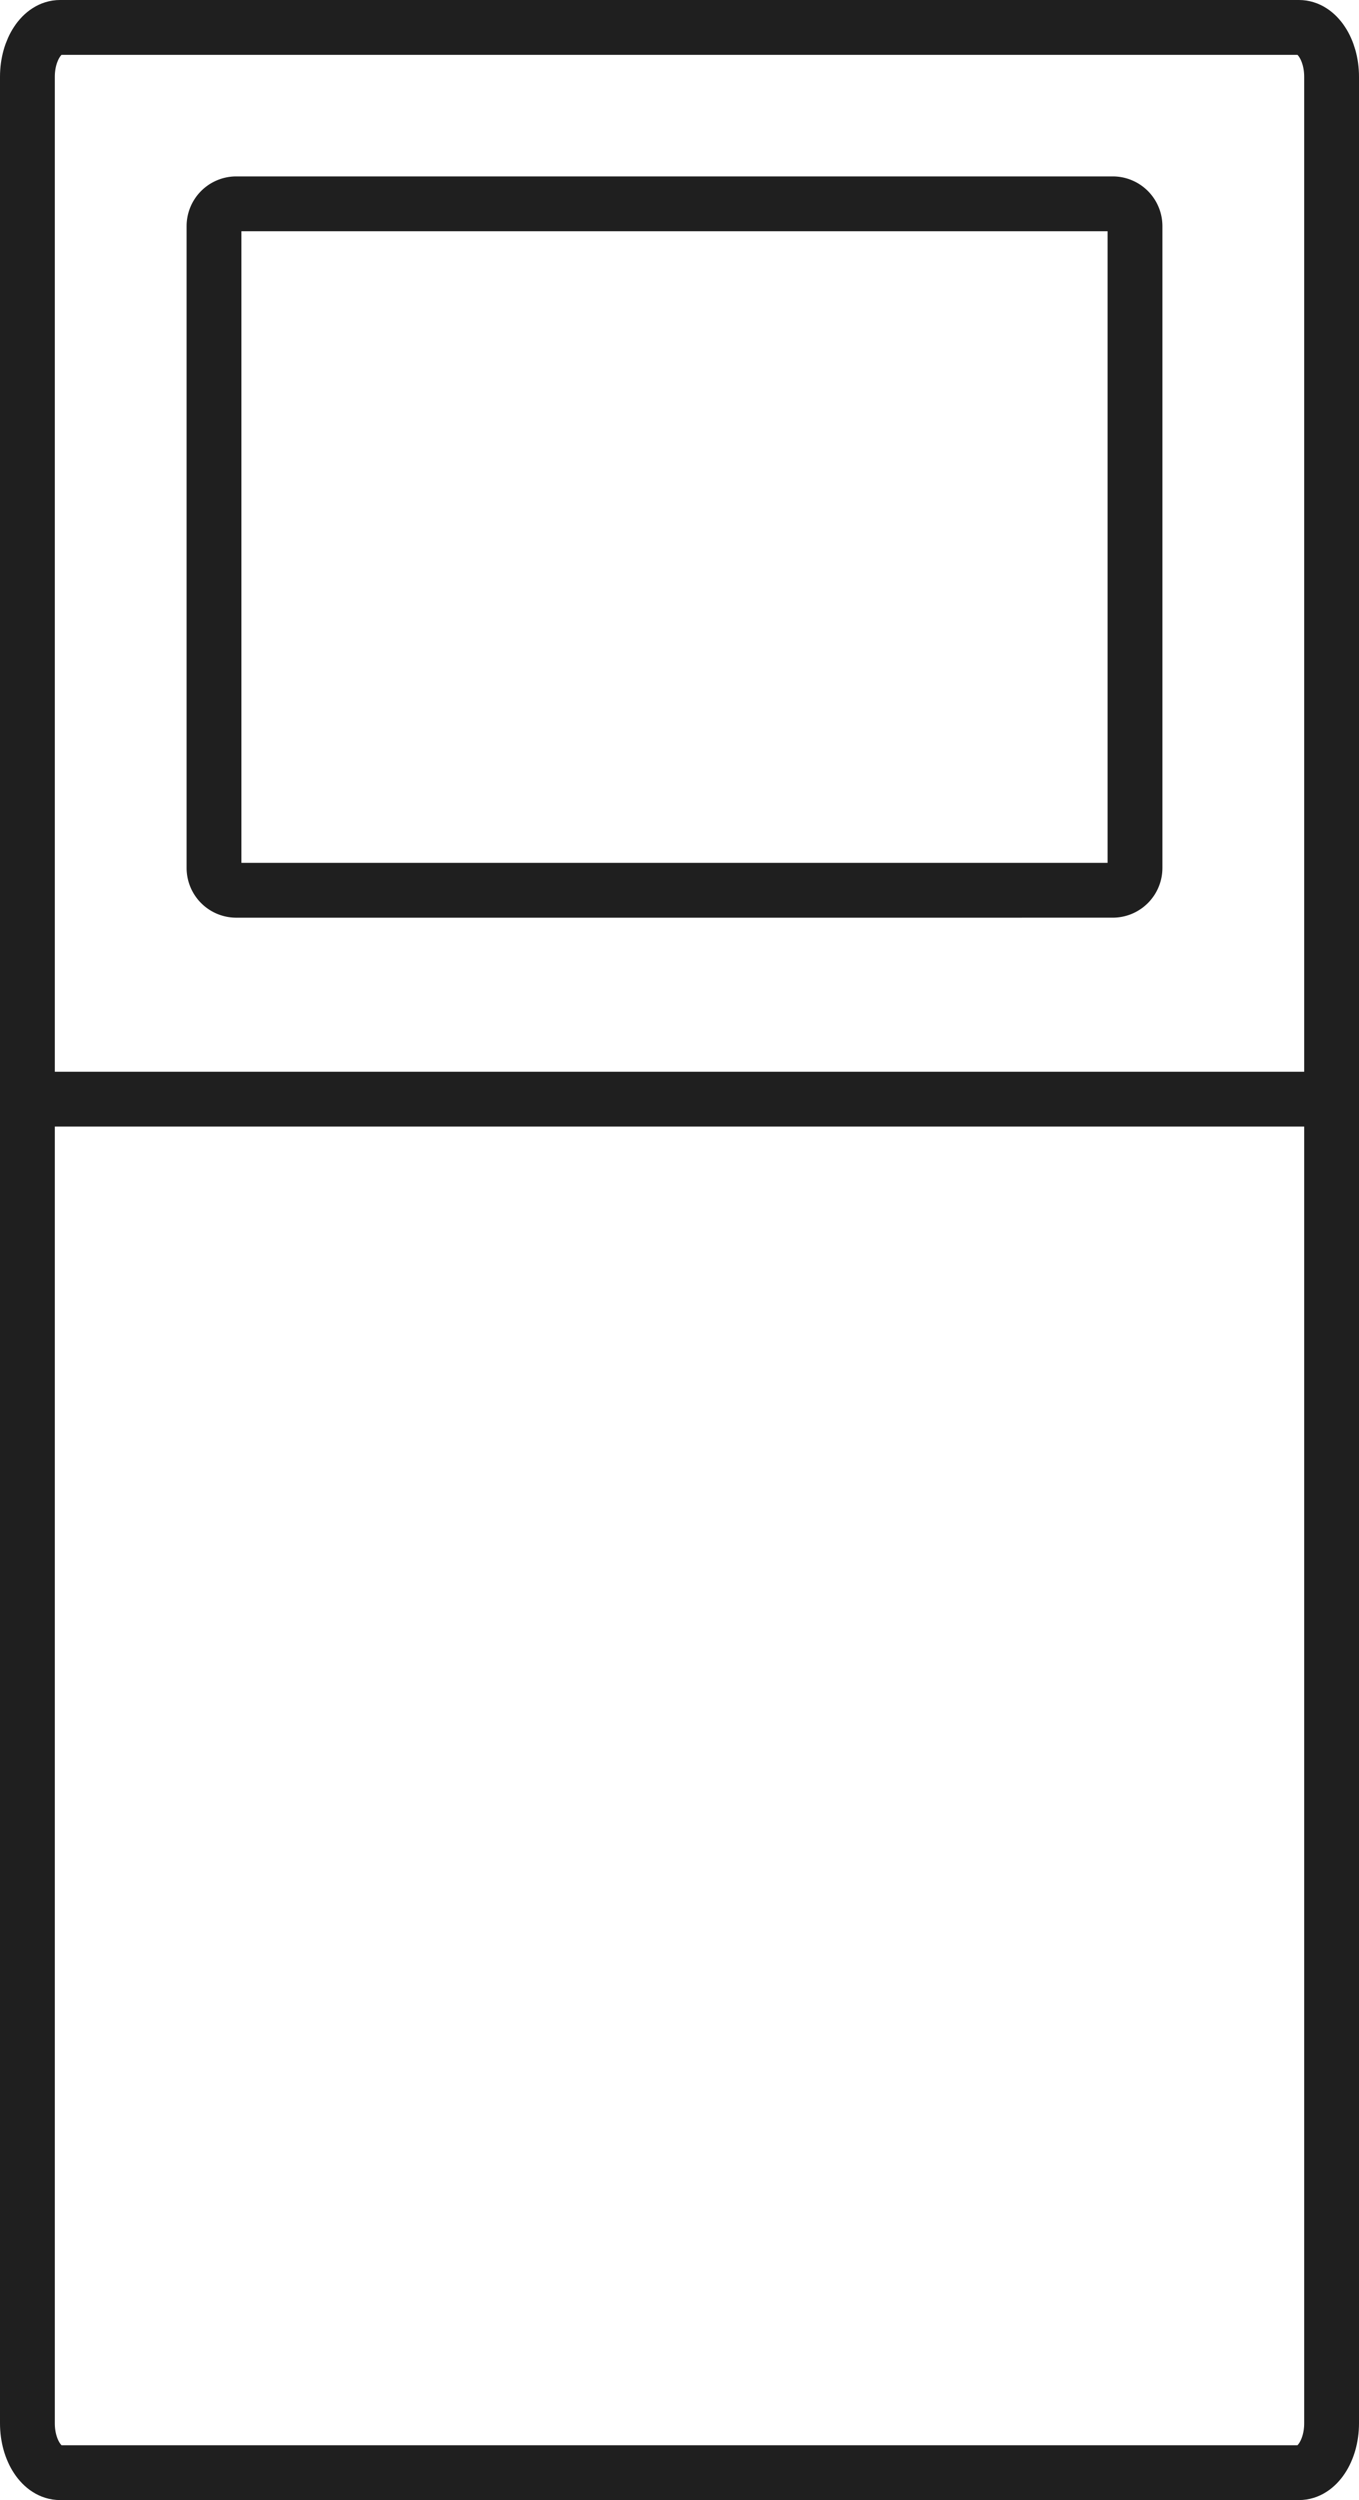 <svg xmlns="http://www.w3.org/2000/svg" width="74.375" height="136.767" viewBox="0 0 74.375 136.767">
  <g id="Group_566" data-name="Group 566" transform="translate(-6085.966 -12995.259)">
    <g id="Group_564" data-name="Group 564" transform="translate(6085 12993.284)">
      <path id="Path_59" data-name="Path 59" d="M10.492,47.152a1.221,1.221,0,0,1-1.219-1.215V10.816A1.221,1.221,0,0,1,10.492,9.6H58.458a1.221,1.221,0,0,1,1.219,1.215V45.936a1.221,1.221,0,0,1-1.219,1.215Z" transform="translate(3.405 3.525)" fill="none" stroke="#1f1f1f" stroke-width="3"/>
    </g>
    <g id="Group_565" data-name="Group 565" transform="translate(6084.466 12993.759)">
      <path id="Path_48" data-name="Path 48" d="M3,37.455v96.61c0,1.493.8,2.7,1.784,2.7H72.591c.985,0,1.784-1.209,1.784-2.7V37.455M3,37.455V5.7C3,4.21,3.8,3,4.784,3H72.591c.985,0,1.784,1.21,1.784,2.7V37.455M3,61.629H74.375" transform="translate(0 0)" fill="none" stroke="#1f1f1f" stroke-width="3"/>
    </g>
  </g>
</svg>
